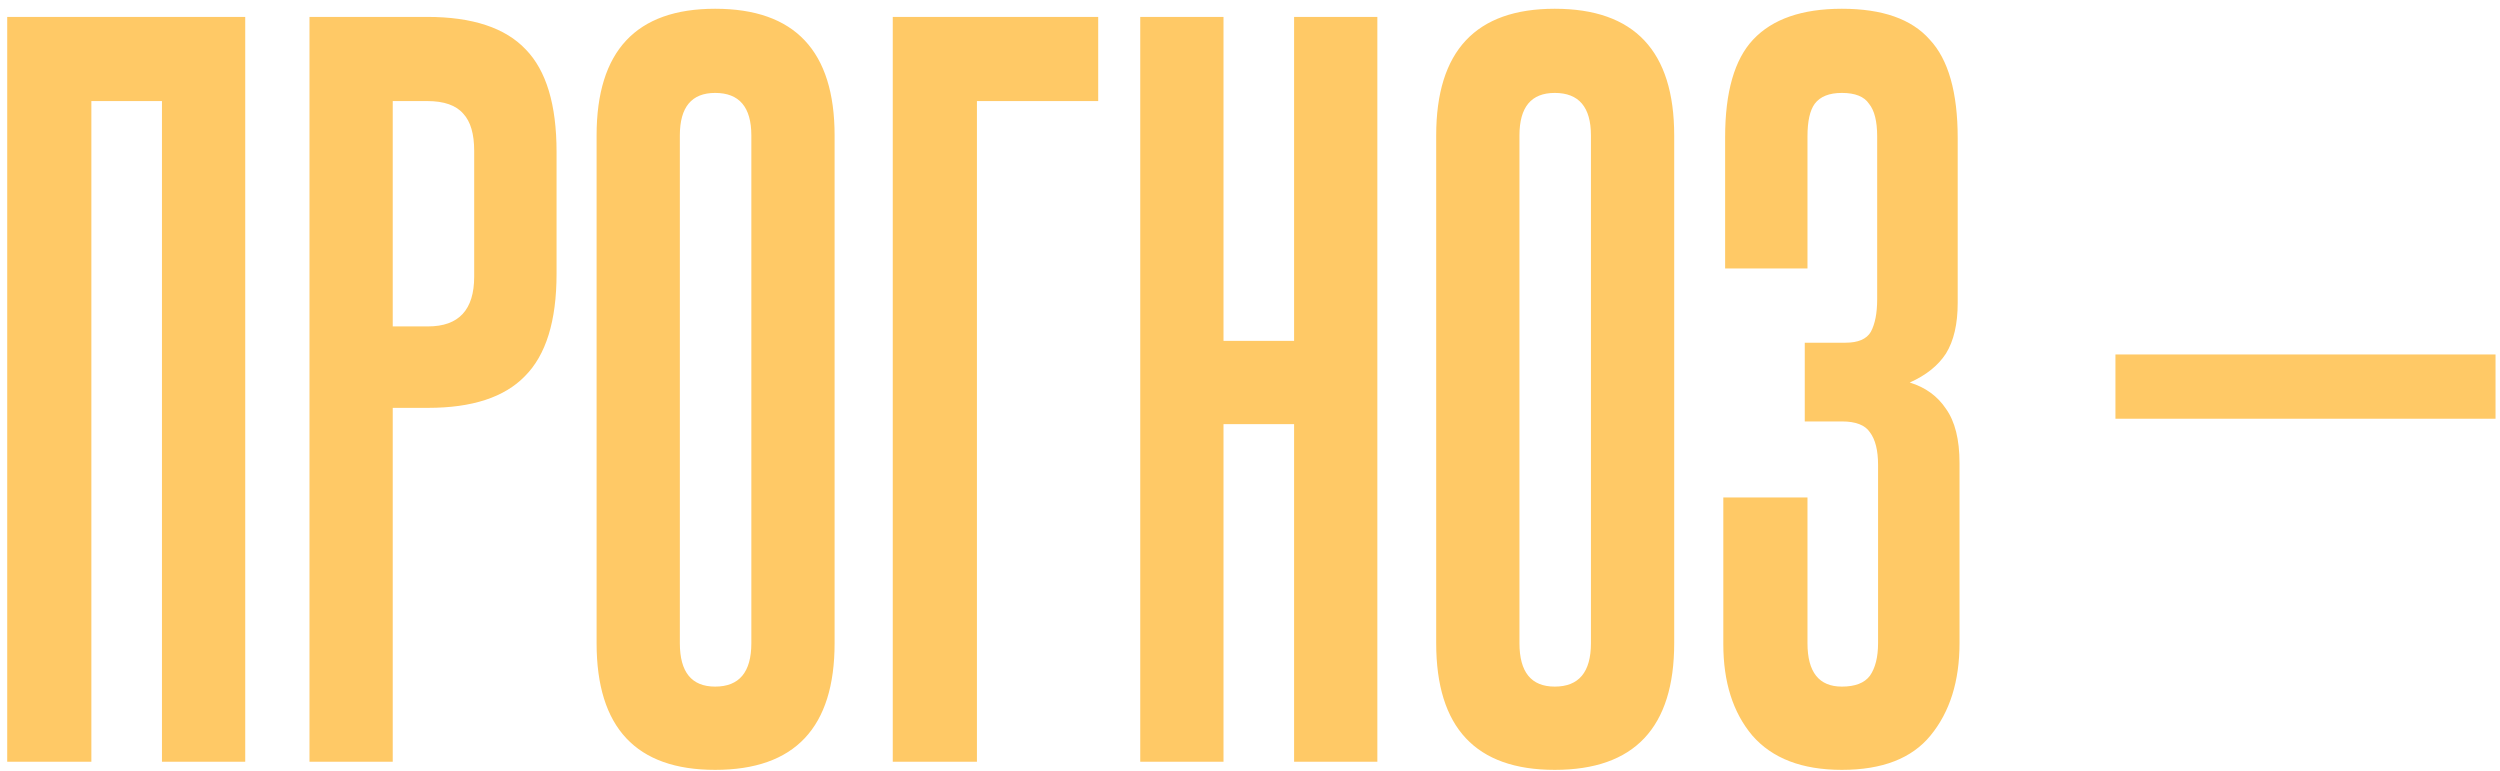 <?xml version="1.0" encoding="UTF-8"?> <svg xmlns="http://www.w3.org/2000/svg" width="256" height="79" viewBox="0 0 256 79" fill="none"><path d="M16.585 78V10.349H9.356V78H0.738V1.731H25.111V78H16.585ZM48.557 15.446C48.557 13.716 48.187 12.45 47.445 11.647C46.704 10.782 45.468 10.349 43.739 10.349H40.217V33.425H43.831C46.982 33.425 48.557 31.726 48.557 28.328V15.446ZM31.691 78V1.731H43.739C48.372 1.731 51.739 2.843 53.84 5.067C55.94 7.229 56.991 10.72 56.991 15.539V28.05C56.991 32.869 55.909 36.359 53.747 38.522C51.647 40.684 48.341 41.765 43.831 41.765H40.217V78H31.691ZM61.091 13.871C61.091 5.222 65.137 0.897 73.231 0.897C81.386 0.897 85.463 5.222 85.463 13.871V65.86C85.463 74.509 81.386 78.834 73.231 78.834C65.137 78.834 61.091 74.509 61.091 65.86V13.871ZM76.938 13.871C76.938 10.967 75.702 9.515 73.231 9.515C70.821 9.515 69.616 10.967 69.616 13.871V65.86C69.616 68.826 70.821 70.308 73.231 70.308C75.702 70.308 76.938 68.826 76.938 65.86V13.871ZM112.456 1.731V10.349H100.038V78H91.419V1.731H112.456ZM132.515 78V43.433H125.287V78H116.761V1.731H125.287V34.907H132.515V1.731H141.041V78H132.515ZM147.066 13.871C147.066 5.222 151.112 0.897 159.206 0.897C167.361 0.897 171.438 5.222 171.438 13.871V65.86C171.438 74.509 167.361 78.834 159.206 78.834C151.112 78.834 147.066 74.509 147.066 65.86V13.871ZM162.913 13.871C162.913 10.967 161.677 9.515 159.206 9.515C156.796 9.515 155.592 10.967 155.592 13.871V65.86C155.592 68.826 156.796 70.308 159.206 70.308C161.677 70.308 162.913 68.826 162.913 65.86V13.871ZM192.314 47.604C192.314 46.121 192.036 45.009 191.48 44.267C190.986 43.526 190.028 43.155 188.607 43.155H184.808V35.093H188.978C190.275 35.093 191.14 34.722 191.573 33.981C192.005 33.178 192.222 32.066 192.222 30.645V13.964C192.222 12.419 191.944 11.307 191.388 10.627C190.893 9.886 189.967 9.515 188.607 9.515C187.31 9.515 186.383 9.886 185.827 10.627C185.333 11.307 185.086 12.419 185.086 13.964V27.494H176.653V14.056C176.653 9.423 177.61 6.086 179.526 4.048C181.503 1.947 184.53 0.897 188.607 0.897C192.747 0.897 195.743 1.947 197.597 4.048C199.512 6.086 200.469 9.454 200.469 14.149V31.015C200.469 33.178 200.068 34.907 199.265 36.205C198.462 37.441 197.226 38.429 195.558 39.17C197.164 39.665 198.4 40.56 199.265 41.858C200.191 43.155 200.655 45.009 200.655 47.418V65.86C200.655 69.752 199.666 72.903 197.689 75.312C195.774 77.66 192.747 78.834 188.607 78.834C184.53 78.834 181.472 77.66 179.433 75.312C177.456 72.965 176.467 69.845 176.467 65.953V50.94H185.086V65.86C185.086 68.826 186.26 70.308 188.607 70.308C189.967 70.308 190.924 69.938 191.48 69.196C192.036 68.393 192.314 67.281 192.314 65.86V47.604ZM216.621 42.877V36.298H255.543V42.877H216.621Z" fill="#FFC966"></path></svg> 